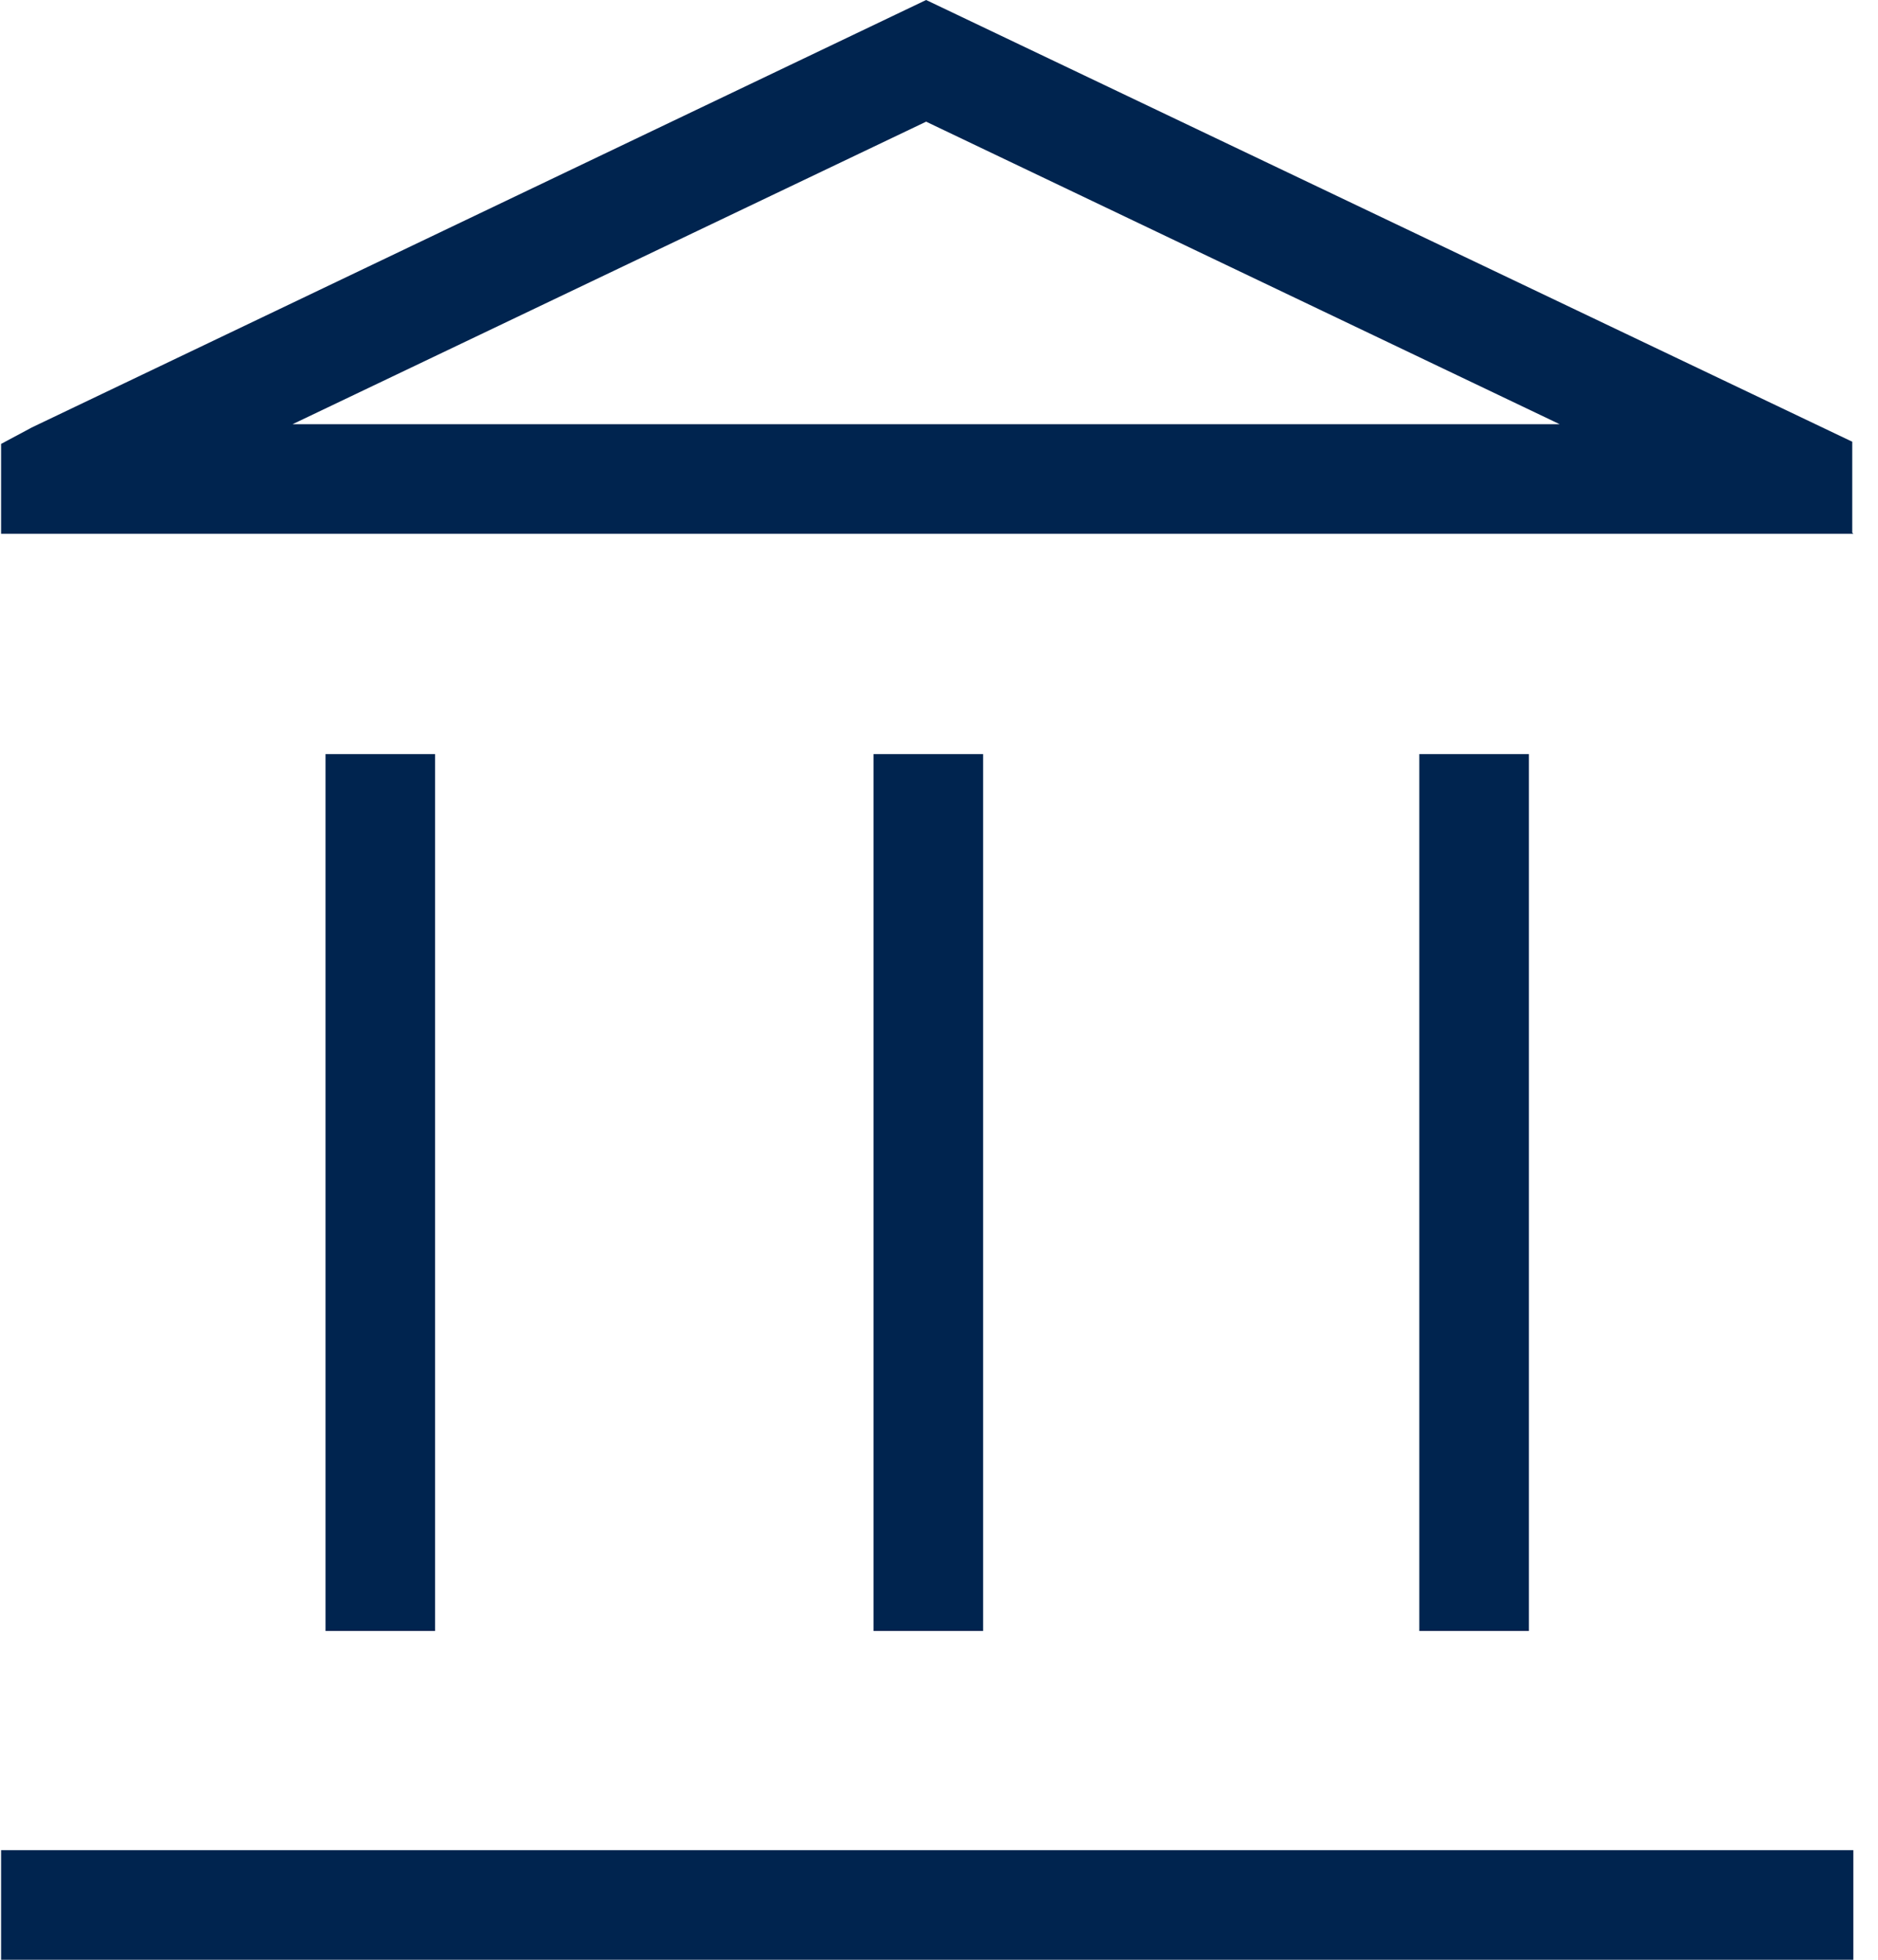 <svg width="69" height="72" viewBox="0 0 69 72" fill="none" xmlns="http://www.w3.org/2000/svg">
<path d="M68.094 72H0.04V67.973H68.094V72ZM56.174 59.919H52.147V27.705H56.174V59.919ZM36.121 59.919H32.094V27.705H36.121V59.919ZM15.986 59.919H11.96V27.705H15.986V59.919ZM68.094 19.611H0.04V16.309L1.168 15.705L34.027 0L68.053 16.228V19.57L68.094 19.611ZM10.792 15.584H57.302L34.027 4.47L10.751 15.584H10.792Z" fill="#00244F"/>
</svg>
